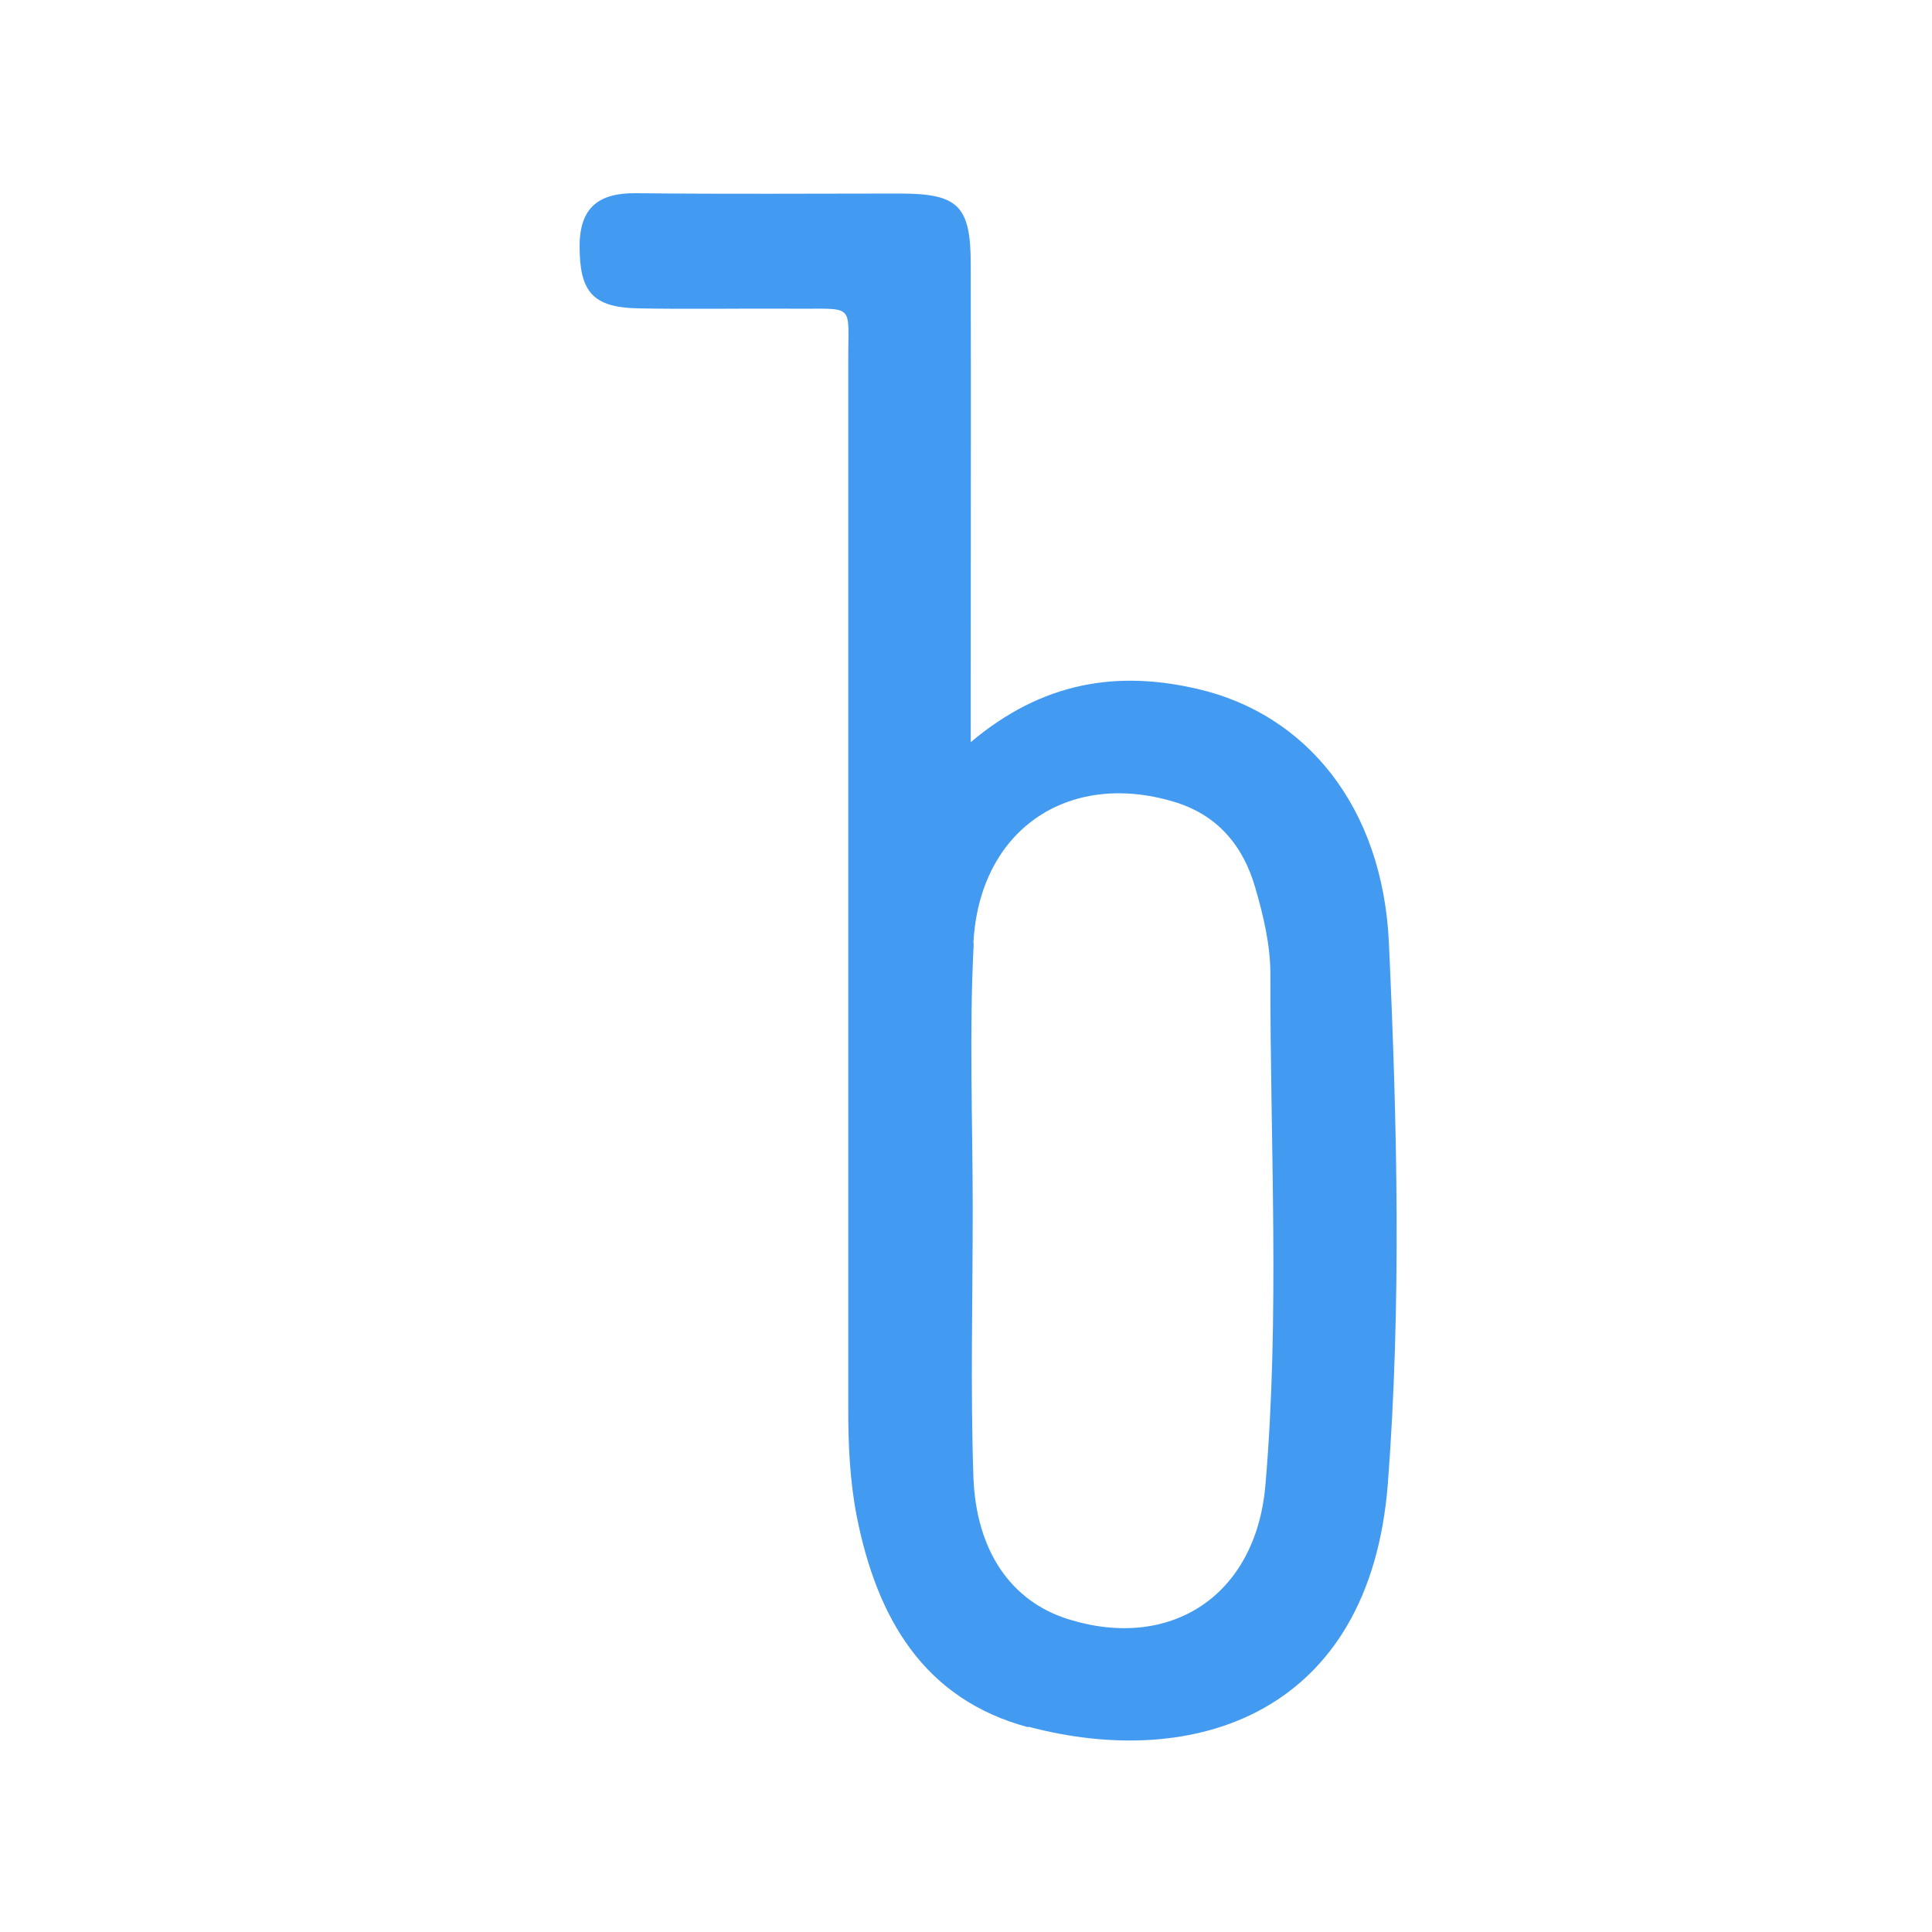 <?xml version="1.0" encoding="UTF-8"?>
<svg xmlns="http://www.w3.org/2000/svg" width="40" height="40" viewBox="0 0 40 40" fill="none">
  <rect x="0" y="0" width="40" height="40" fill="#333333" stroke="none"/>
  <g clip-path="url(#clip0_244_18370)">
    <path d="M40 0H0V40H40V0Z" fill="white"></path>
    <path d="M21.286 35.748C24.733 36.667 28.361 35.485 28.734 30.718C29.017 26.994 28.927 23.242 28.755 19.505C28.623 16.72 27.055 14.779 24.782 14.261C23.137 13.88 21.59 14.108 20.098 15.366V14.178C20.098 11.276 20.104 8.367 20.098 5.465C20.098 4.249 19.828 4.007 18.626 4.007C16.816 4.007 14.999 4.021 13.188 4C12.408 3.987 12 4.284 12 5.099C12 6.039 12.27 6.363 13.202 6.384C14.266 6.405 15.33 6.384 16.394 6.391C17.741 6.405 17.555 6.239 17.562 7.517C17.562 14.737 17.562 21.957 17.562 29.177C17.562 29.93 17.596 30.67 17.741 31.409C18.156 33.489 19.116 35.181 21.293 35.762L21.286 35.748ZM20.153 19.532C20.27 17.19 22.101 15.946 24.291 16.596C25.21 16.865 25.742 17.515 25.991 18.385C26.157 18.959 26.302 19.567 26.302 20.161C26.295 23.691 26.502 27.229 26.198 30.759C25.998 33.039 24.236 34.186 22.115 33.523C20.947 33.157 20.208 32.127 20.153 30.573C20.091 28.735 20.139 26.897 20.139 25.052C20.139 23.215 20.063 21.37 20.16 19.532H20.153Z" fill="#439BF1"></path>
  </g>
  <defs>
    <clipPath id="clip0_244_18370">
      <rect width="40" height="40" fill="white"></rect>
    </clipPath>
  </defs>
</svg>
